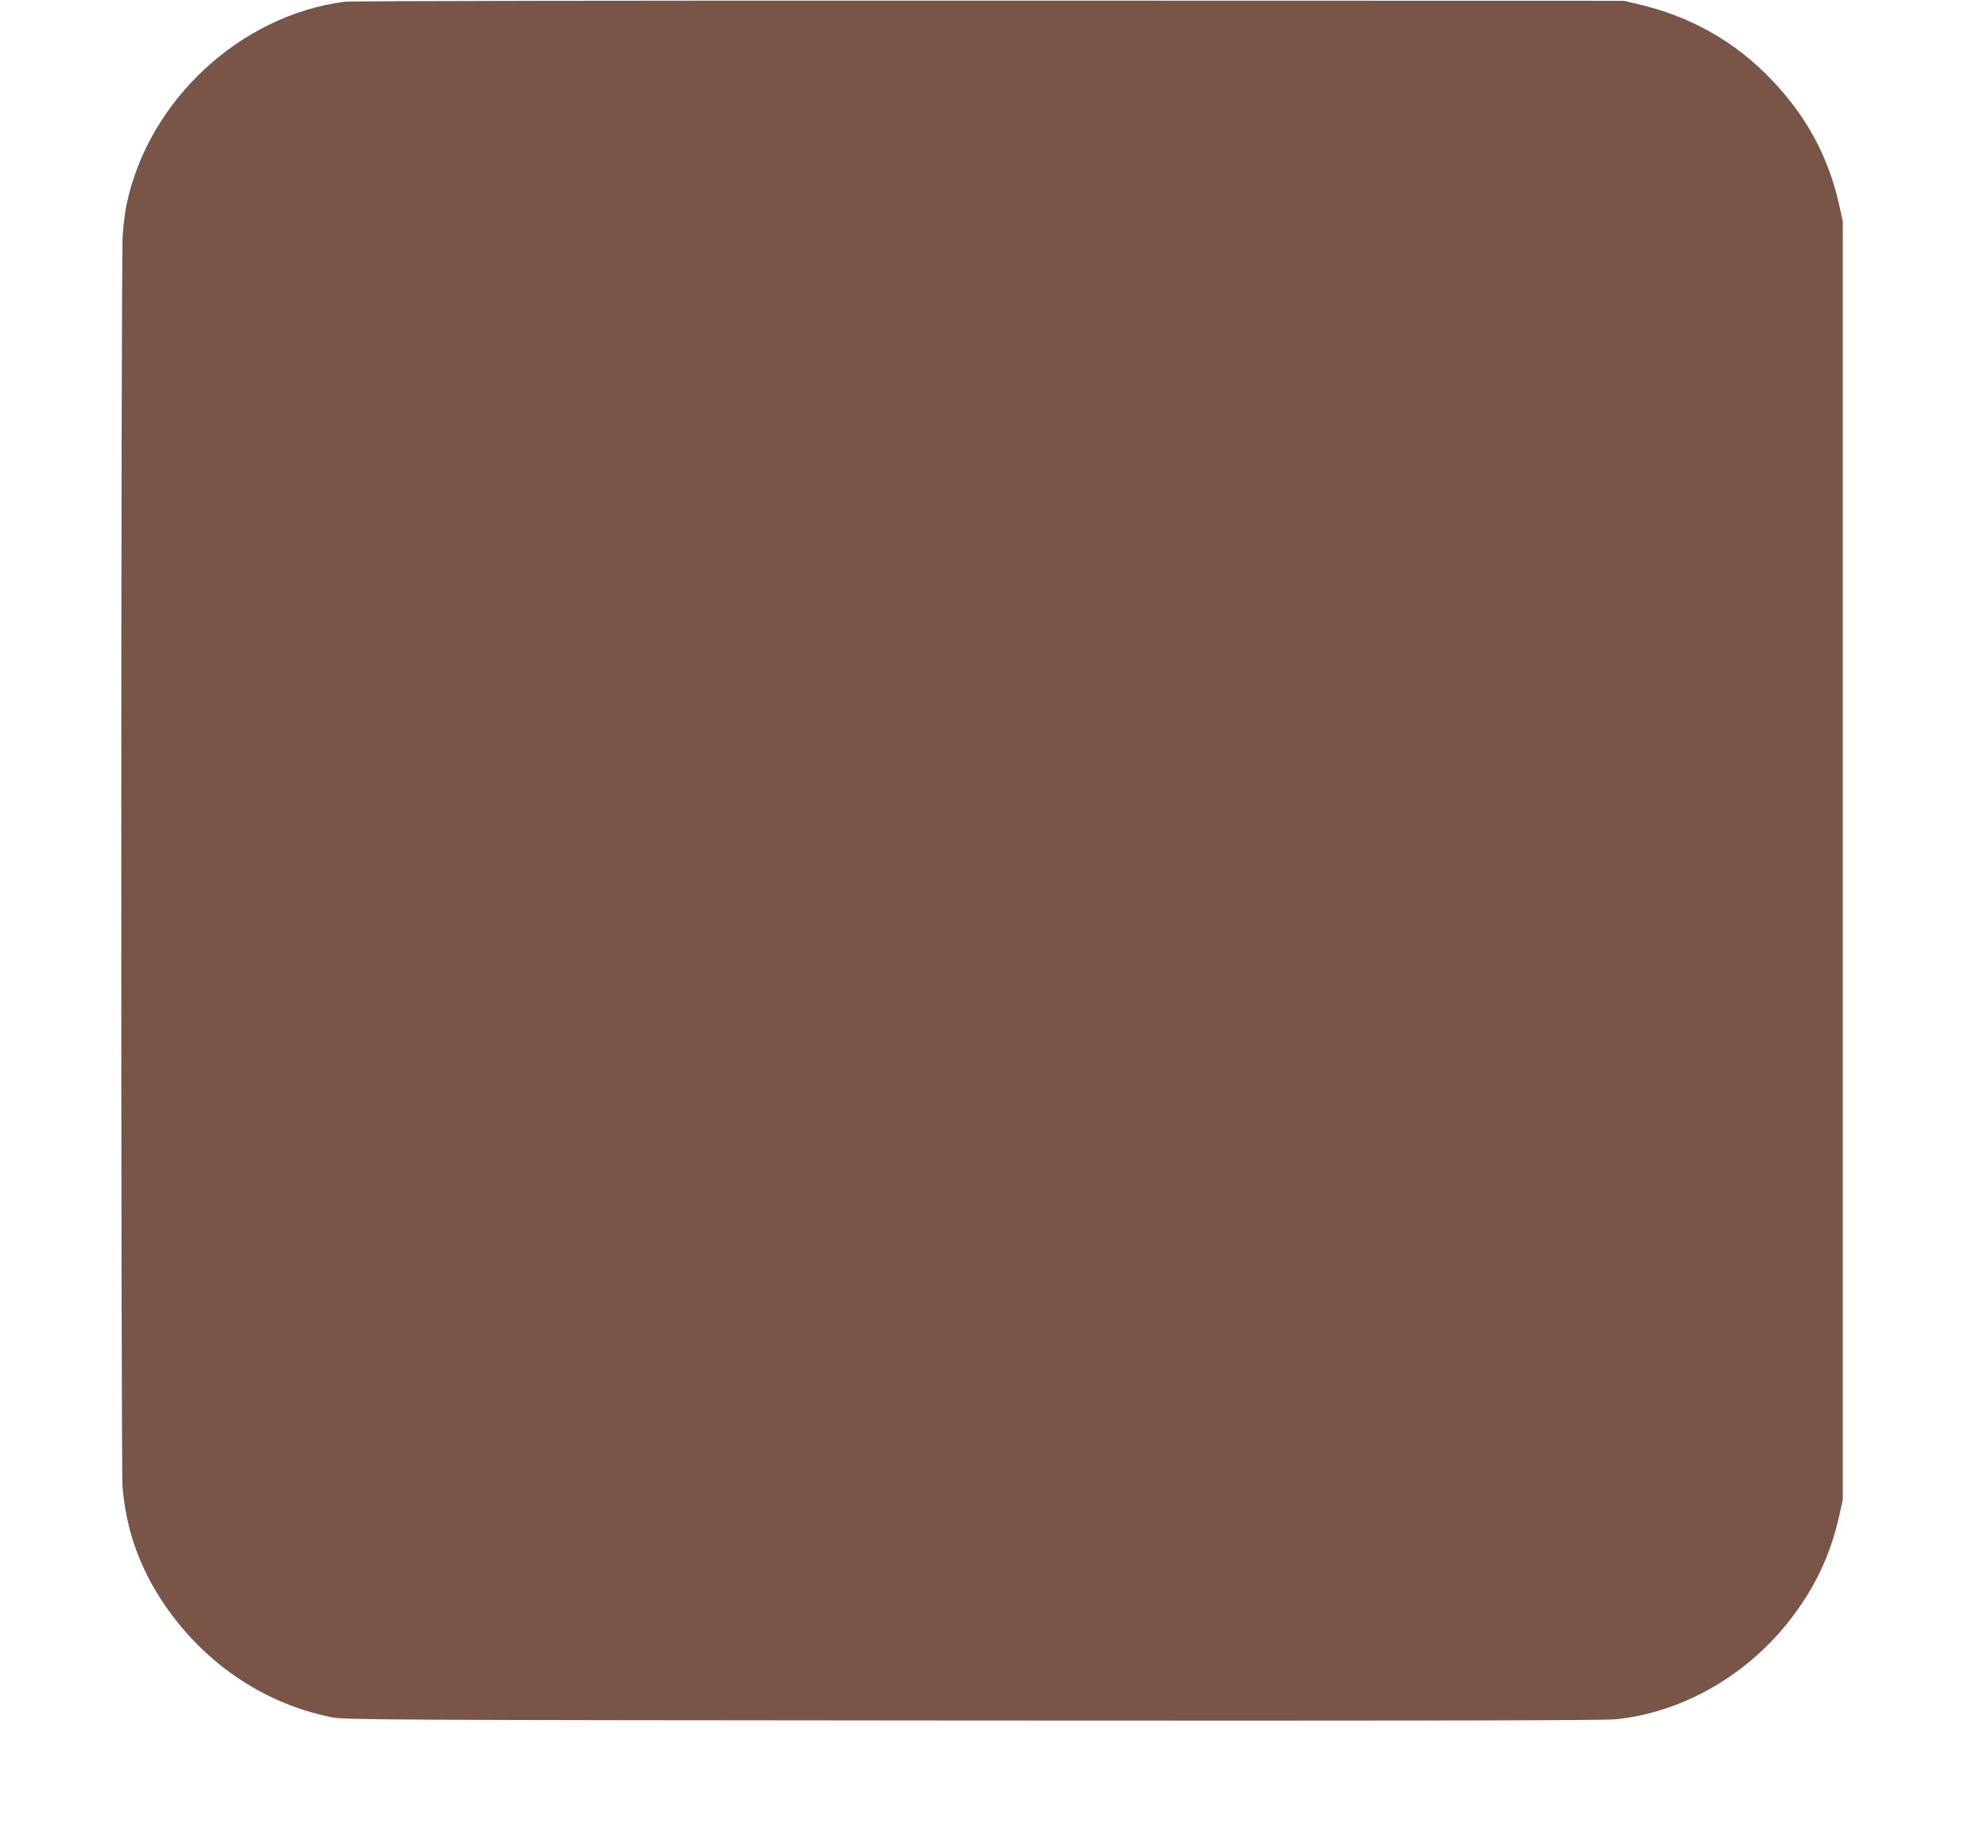 <?xml version="1.0" standalone="no"?>
<!DOCTYPE svg PUBLIC "-//W3C//DTD SVG 20010904//EN"
 "http://www.w3.org/TR/2001/REC-SVG-20010904/DTD/svg10.dtd">
<svg version="1.0" xmlns="http://www.w3.org/2000/svg"
 width="1280pt" height="1190pt" viewBox="0 0 1280 1190"
 preserveAspectRatio="xMidYMid meet">
<g transform="translate(0,1190) scale(0.1,-0.1)"
fill="#795548" stroke="none">
<path d="M2220 11889 c-674 -87 -1265 -636 -1405 -1306 -9 -43 -21 -132 -25
-198 -12 -161 -12 -7917 -1 -8060 22 -262 103 -499 245 -719 258 -400 653
-673 1101 -763 86 -17 289 -18 4125 -21 2854 -2 4067 0 4143 8 416 42 821 268
1100 612 175 217 280 435 340 702 l22 101 0 4115 0 4115 -22 101 c-70 314
-211 576 -438 812 -233 244 -521 407 -857 485 l-93 22 -4085 1 c-2247 1 -4114
-2 -4150 -7z"/>
</g>
</svg>
